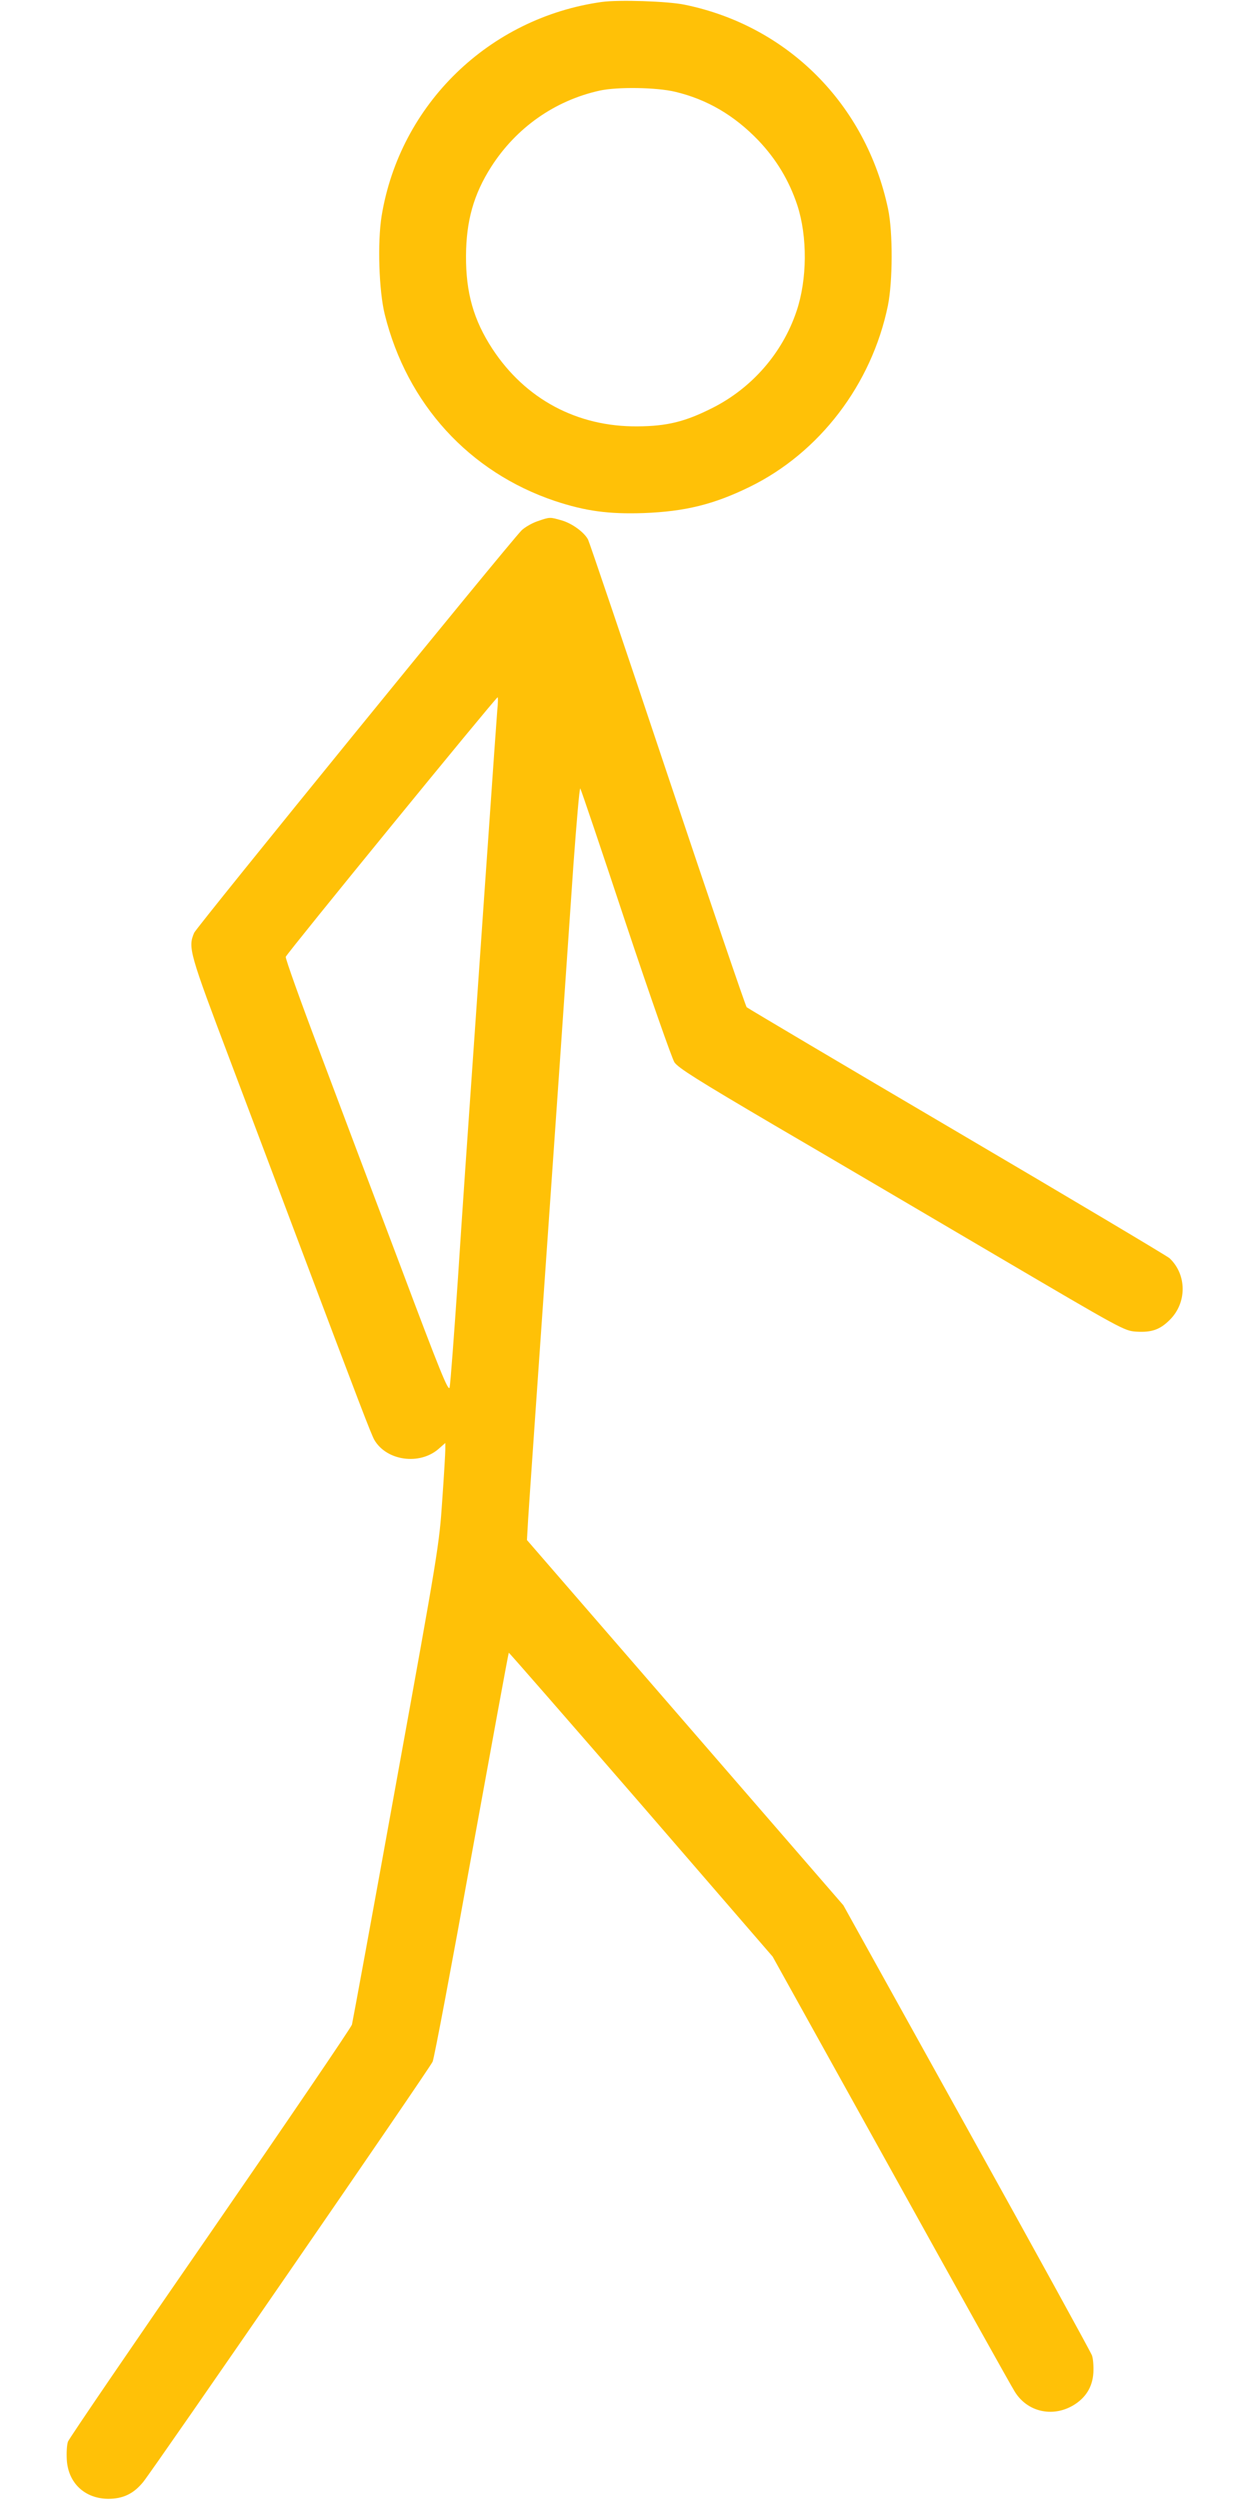 <?xml version="1.0" standalone="no"?>
<!DOCTYPE svg PUBLIC "-//W3C//DTD SVG 20010904//EN"
 "http://www.w3.org/TR/2001/REC-SVG-20010904/DTD/svg10.dtd">
<svg version="1.0" xmlns="http://www.w3.org/2000/svg"
 width="640pt" height="1280pt" viewBox="0 0 640 1280"
 preserveAspectRatio="xMidYMid meet">
<g transform="translate(0,1280) scale(0.1,-0.1)"
fill="#ffc107" stroke="none">
<path d="M3081 12790 c-577 -81 -1033 -524 -1127 -1095 -22 -136 -14 -384 16
-505 114 -459 432 -807 871 -955 157 -52 275 -68 454 -62 212 8 359 44 543
134 358 175 625 525 708 928 25 124 26 376 1 495 -113 536 -514 938 -1042
1046 -87 18 -338 26 -424 14z m376 -460 c164 -39 303 -121 426 -249 92 -97
157 -205 199 -331 53 -162 51 -382 -4 -544 -72 -214 -229 -394 -433 -496 -137
-69 -230 -92 -380 -93 -309 -3 -575 139 -744 397 -96 147 -136 287 -135 476 1
179 39 315 129 456 128 200 325 339 555 390 91 20 292 17 387 -6z"/>
<path d="M2751 10131 c-29 -10 -66 -32 -81 -47 -71 -73 -1664 -2031 -1676
-2060 -32 -76 -26 -98 190 -669 112 -297 259 -686 326 -865 338 -897 390
-1033 407 -1063 63 -107 232 -130 329 -45 l34 30 0 -33 c0 -19 -7 -137 -16
-264 -15 -224 -21 -261 -235 -1440 -120 -665 -223 -1224 -227 -1241 -5 -16
-332 -497 -726 -1068 -395 -571 -722 -1051 -728 -1067 -6 -17 -8 -58 -6 -93 7
-119 92 -199 212 -200 76 0 130 26 179 86 58 72 1468 2119 1482 2152 8 17 98
495 200 1061 103 567 188 1031 190 1033 1 2 306 -348 677 -776 l674 -780 604
-1088 c332 -599 618 -1112 636 -1140 64 -103 192 -132 298 -70 64 38 99 93
104 166 2 33 -1 73 -7 90 -6 17 -295 543 -642 1168 l-631 1137 -810 935 -810
935 6 105 c6 96 35 514 161 2320 24 349 56 814 71 1033 16 218 31 394 35 390
4 -5 108 -313 232 -687 127 -381 237 -694 250 -715 20 -29 115 -89 513 -323
269 -157 782 -459 1139 -669 638 -375 651 -383 712 -387 79 -5 122 10 172 60
89 88 88 232 -1 316 -14 12 -504 304 -1089 648 -585 344 -1069 631 -1076 637
-6 7 -189 544 -406 1193 -217 650 -400 1190 -406 1201 -19 37 -80 82 -133 98
-63 18 -61 19 -127 -4z m-205 -968 c-3 -38 -24 -331 -46 -653 -23 -322 -58
-839 -80 -1150 -22 -311 -56 -806 -75 -1100 -20 -294 -39 -548 -43 -564 -6
-23 -49 82 -249 615 -134 354 -322 853 -418 1109 -97 256 -174 472 -172 481 4
16 1076 1329 1085 1329 2 0 2 -30 -2 -67z"/>
</g>
</svg>
